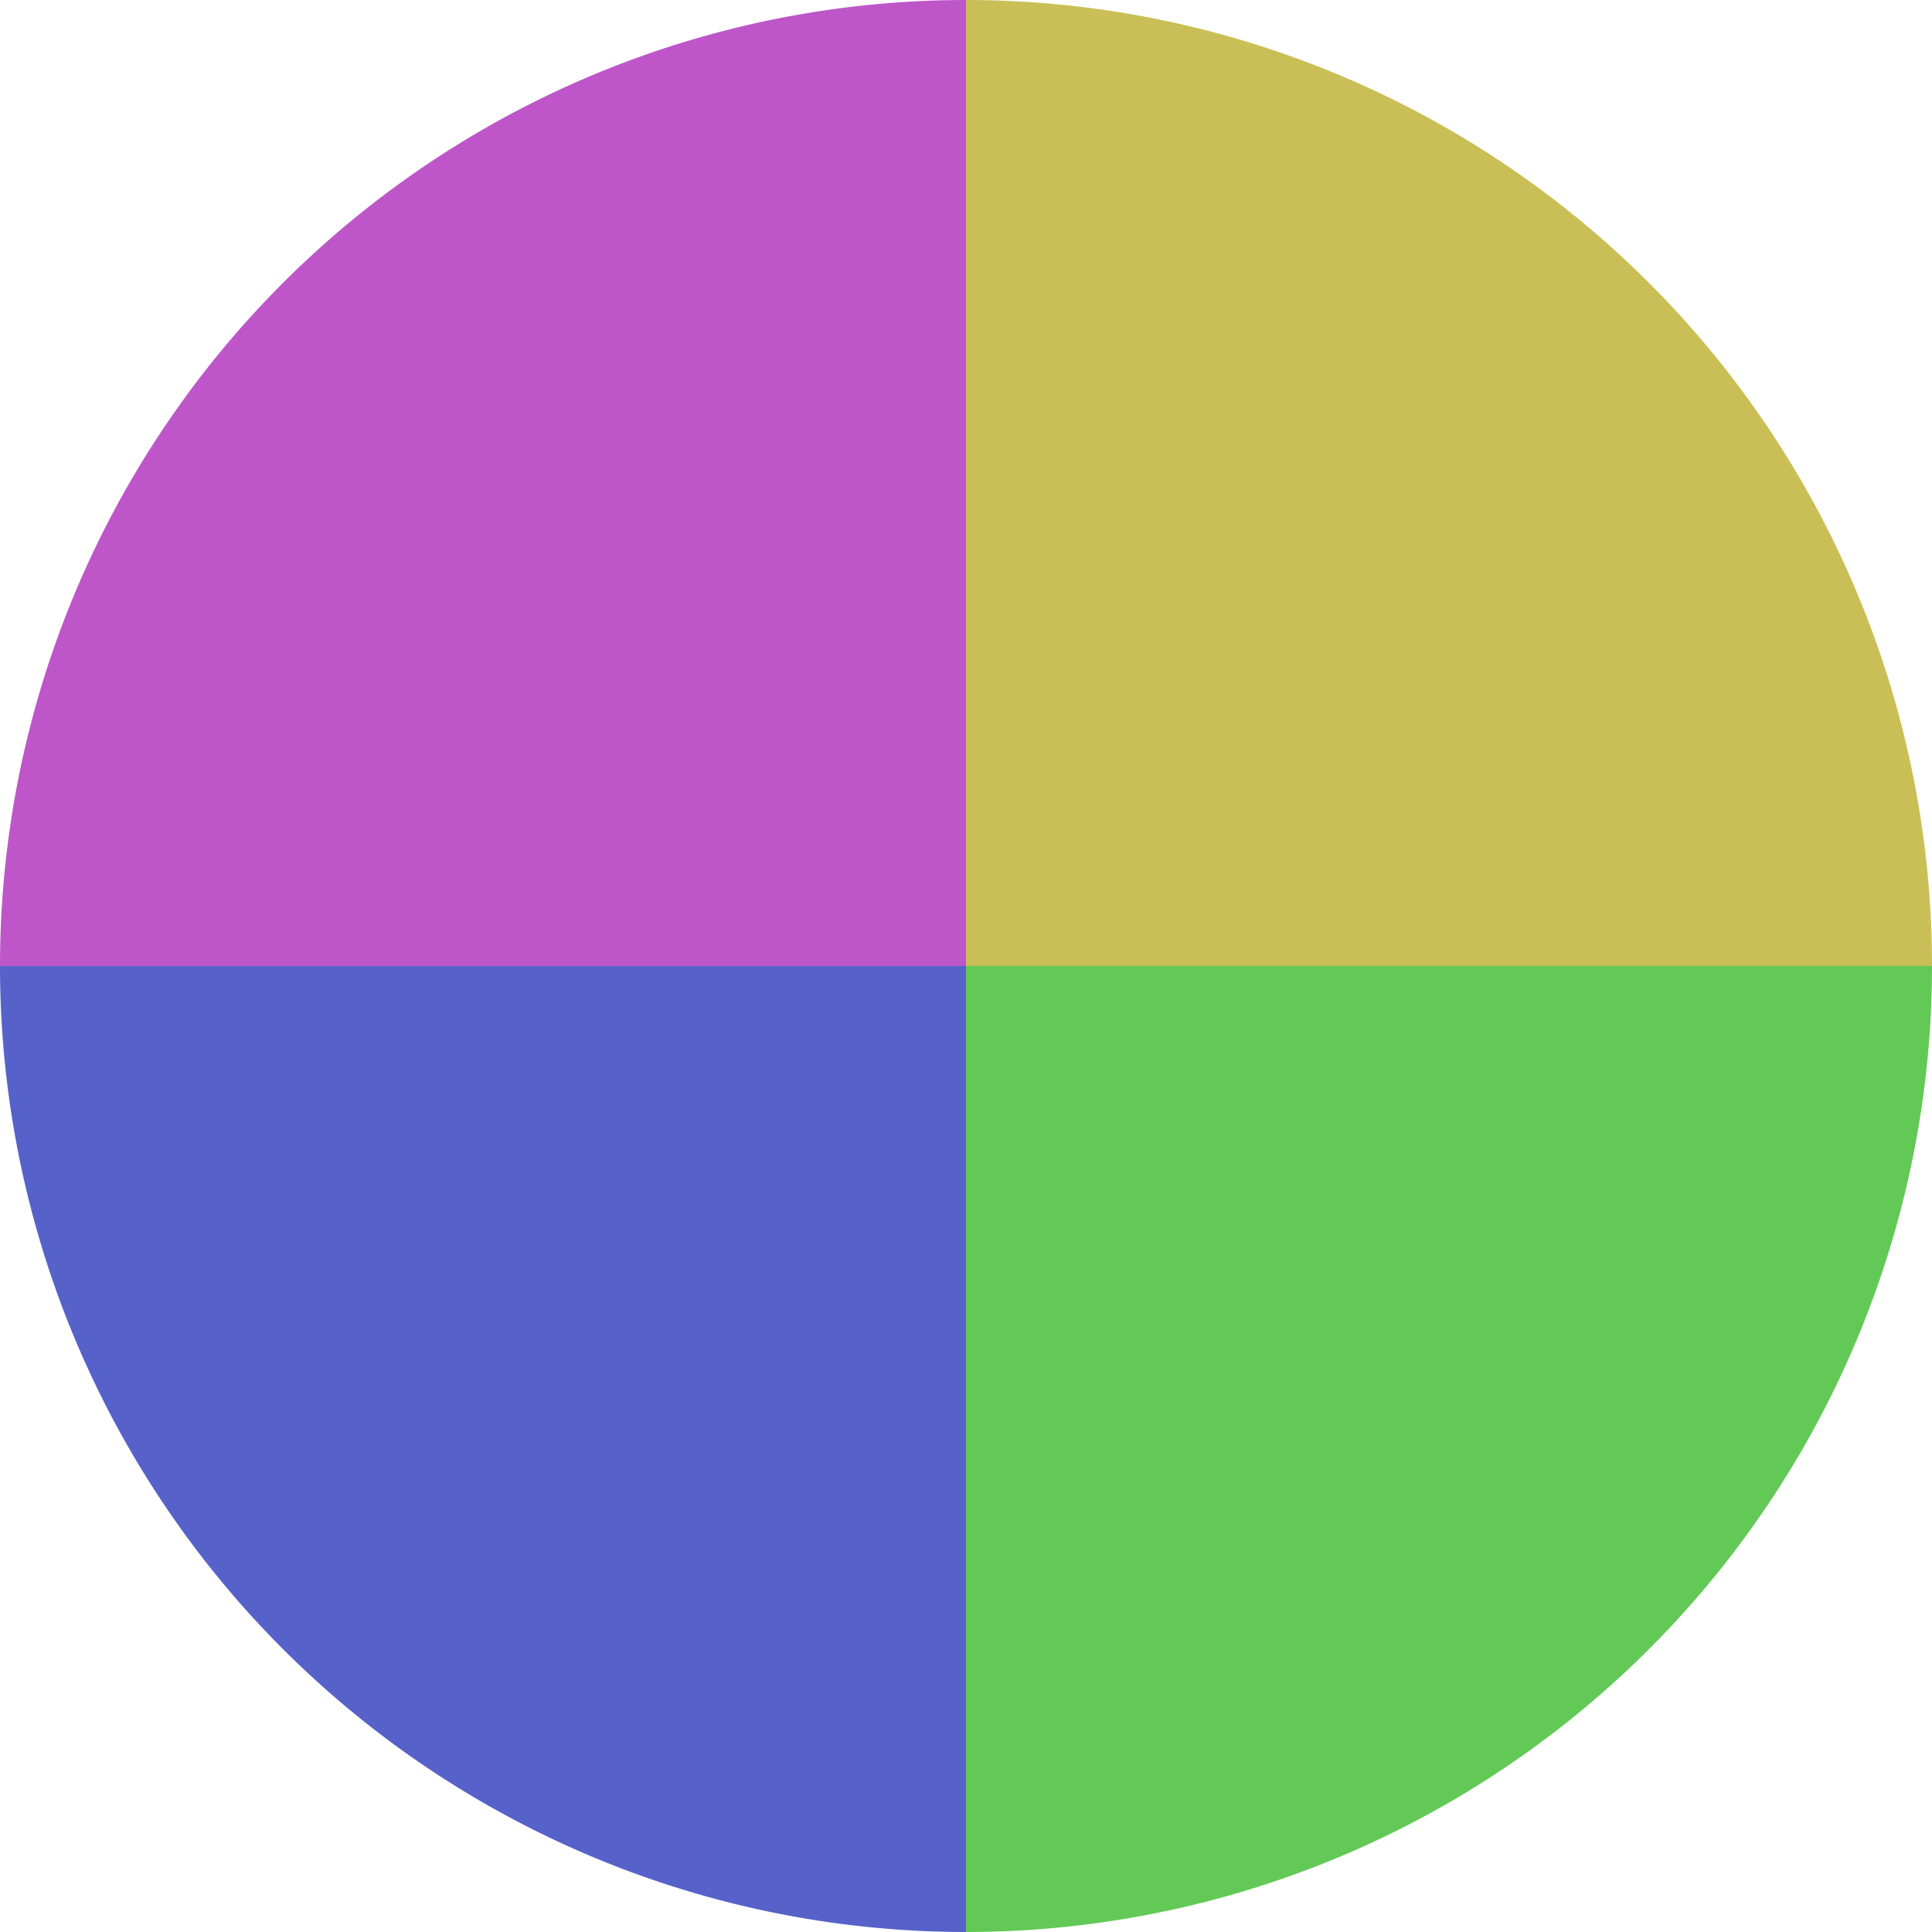 <?xml version="1.0" standalone="no"?>
<svg width="500" height="500" viewBox="-1 -1 2 2" xmlns="http://www.w3.org/2000/svg">
        <path d="M 0 -1 
             A 1,1 0 0,1 1 0             L 0,0
             z" fill="#c9bf56" />
            <path d="M 1 0 
             A 1,1 0 0,1 0 1             L 0,0
             z" fill="#62c956" />
            <path d="M 0 1 
             A 1,1 0 0,1 -1 0             L 0,0
             z" fill="#5662c9" />
            <path d="M -1 0 
             A 1,1 0 0,1 -0 -1             L 0,0
             z" fill="#be56c9" />
    </svg>

